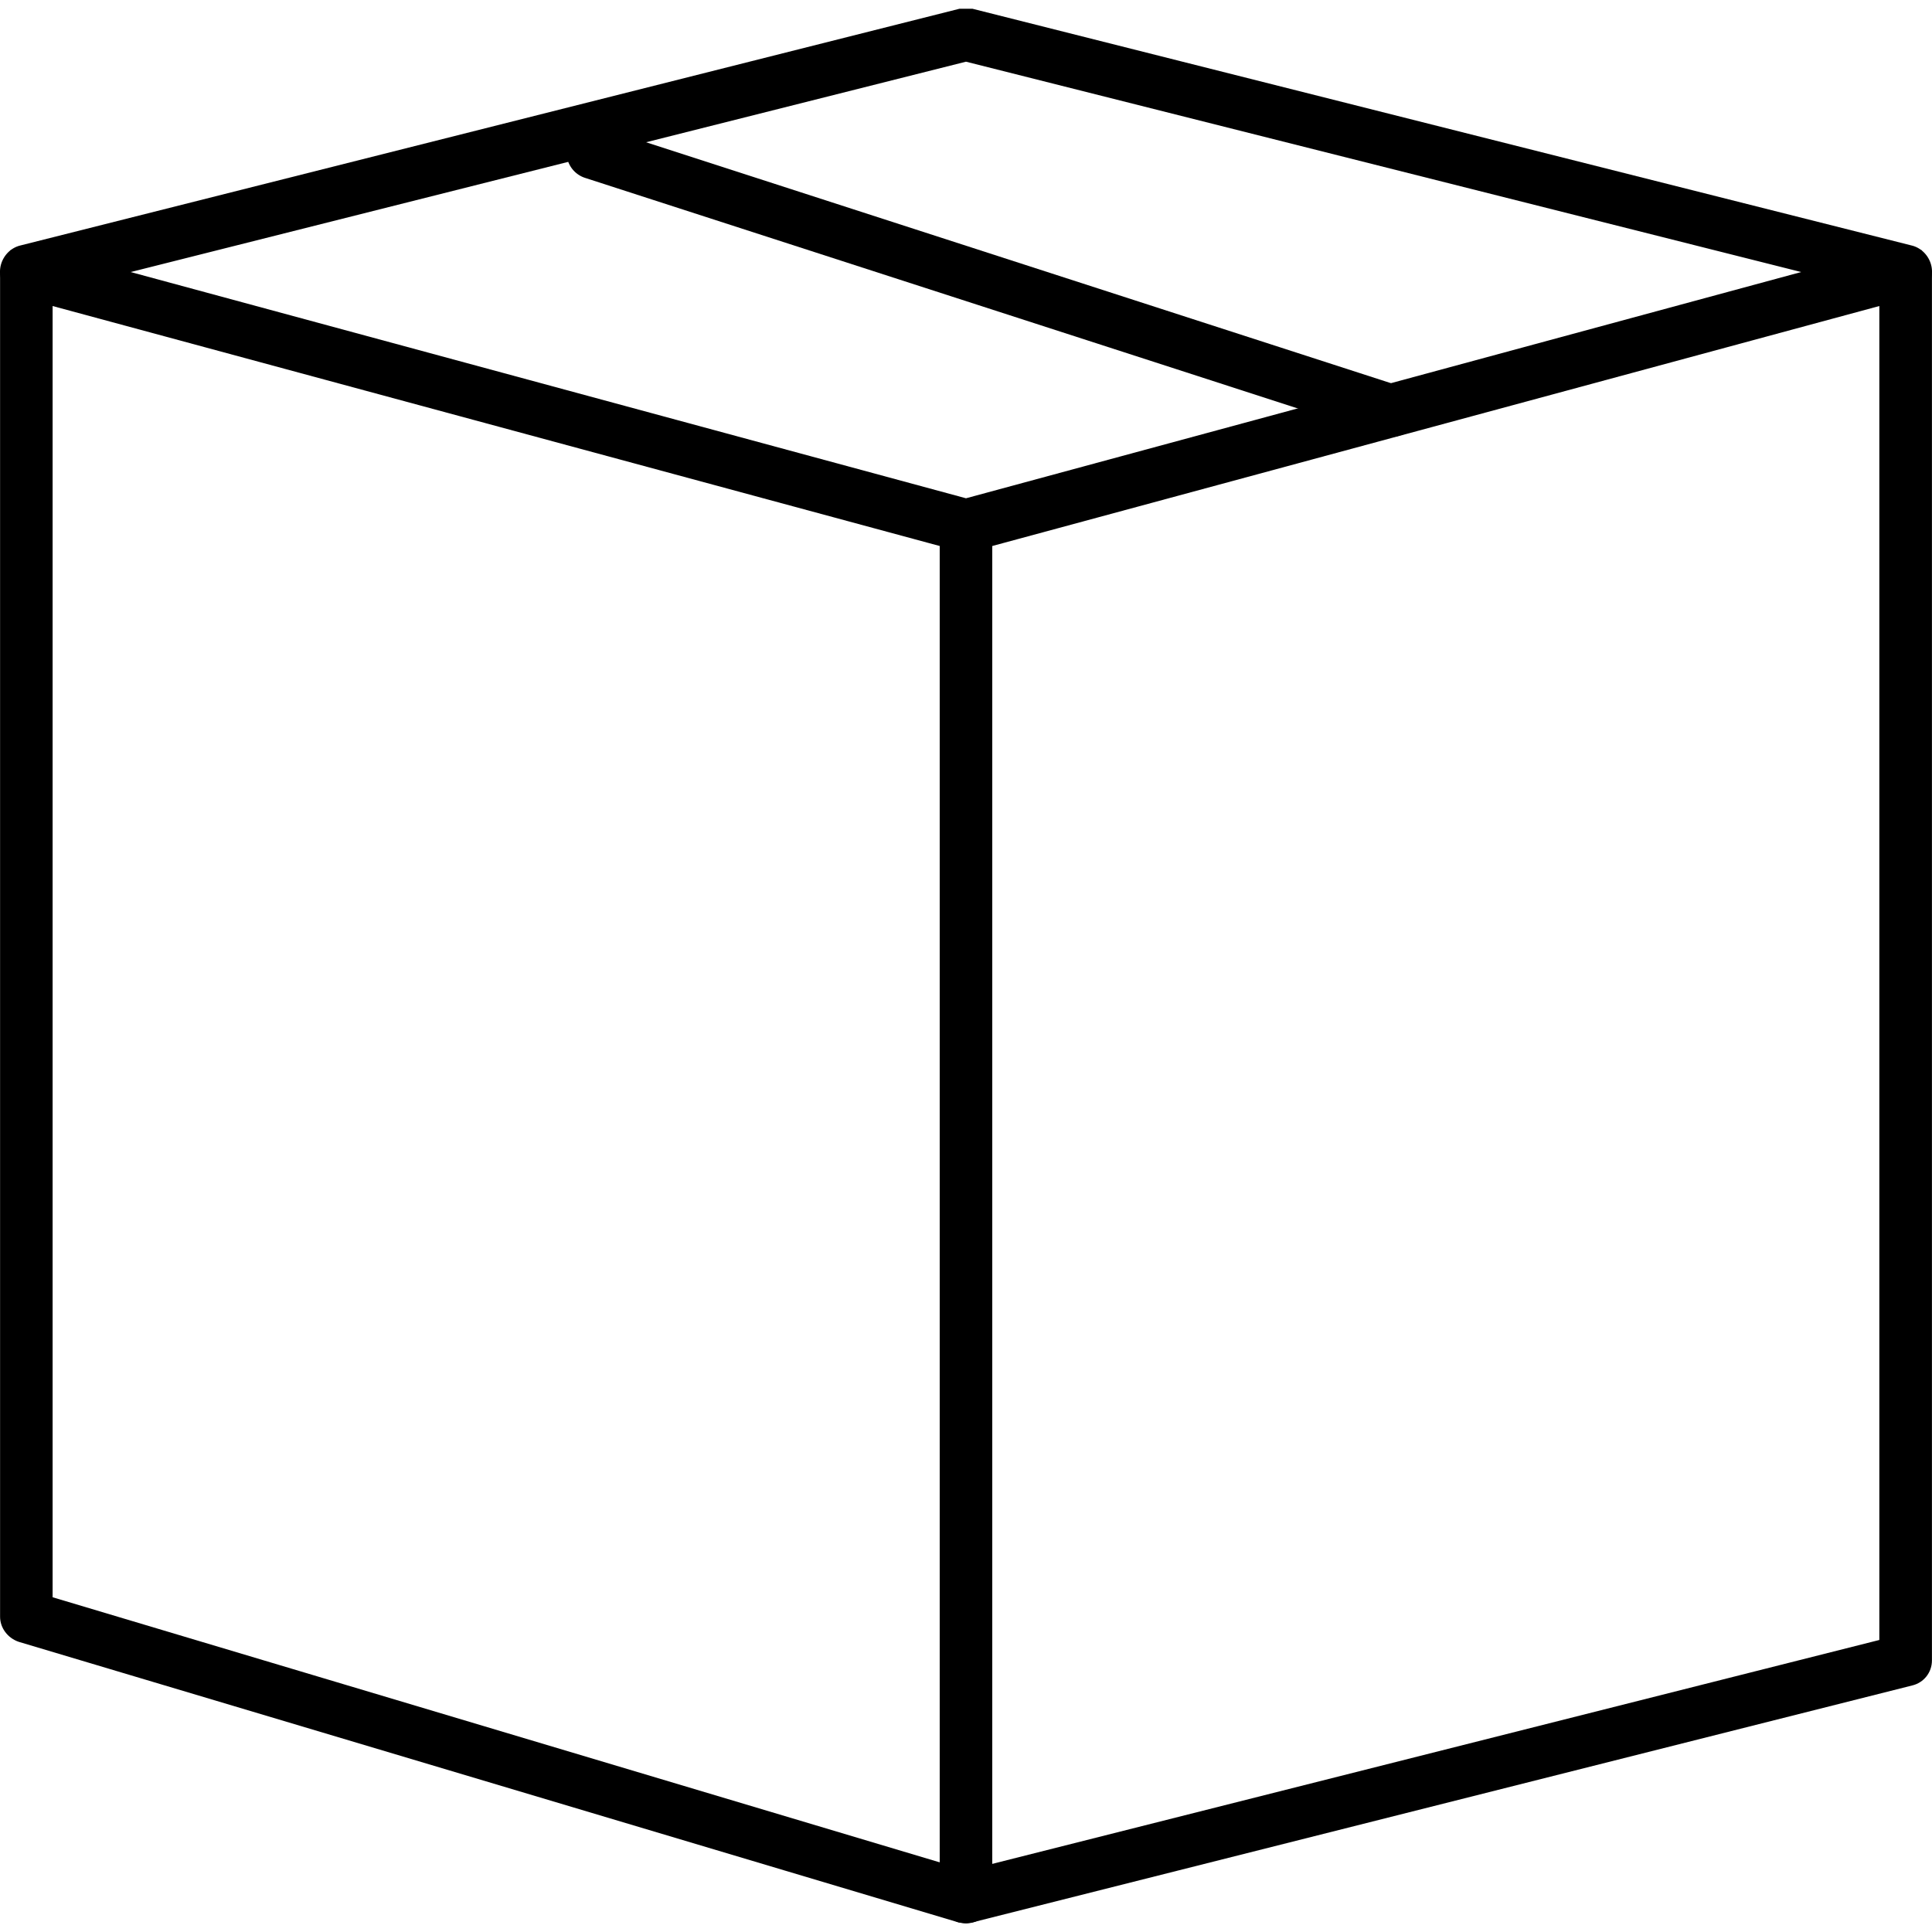<svg viewBox="0 0 100 100" xmlns="http://www.w3.org/2000/svg" fill-rule="evenodd" clip-rule="evenodd" stroke-linejoin="round" stroke-miterlimit="2"><path d="M2.724 82.674L50.028 96.81l47.246-11.925V15.84l-46.92 12.693h-.71L2.723 15.84v66.835zM49.999 99.55l-.39-.048L.975 84.982c-.577-.193-.971-.722-.971-1.299V14.06l.533-1.105 1.183-.24L50 25.791l48.28-13.079 1.183.24.534 1.106v71.884c0 .625-.419 1.154-1.025 1.298l-48.64 12.262-.332.048z" fill-rule="nonzero"/><path d="M98.635 15.406l-.332-.048L49.999 3.193 1.695 15.358a1.347 1.347 0 01-1.654-.962c-.183-.721.26-1.49.986-1.683L49.667.452h.664l48.64 12.261c.726.192 1.174.962.986 1.683-.159.625-.712 1.01-1.322 1.01zM49.999 99.55c-.75 0-1.36-.576-1.36-1.346v-70.97c0-.77.61-1.394 1.36-1.394.75 0 1.36.625 1.36 1.394v70.97c0 .77-.61 1.347-1.36 1.347z" fill-rule="nonzero"/><path d="M72.011 22.618l-.418-.048L30.271 9.203c-.717-.24-1.106-1.01-.875-1.683.235-.721.995-1.154 1.711-.913L72.43 19.974c.716.24 1.106 1.01.88 1.683a1.377 1.377 0 01-1.299.961z" fill-rule="nonzero"/></svg>